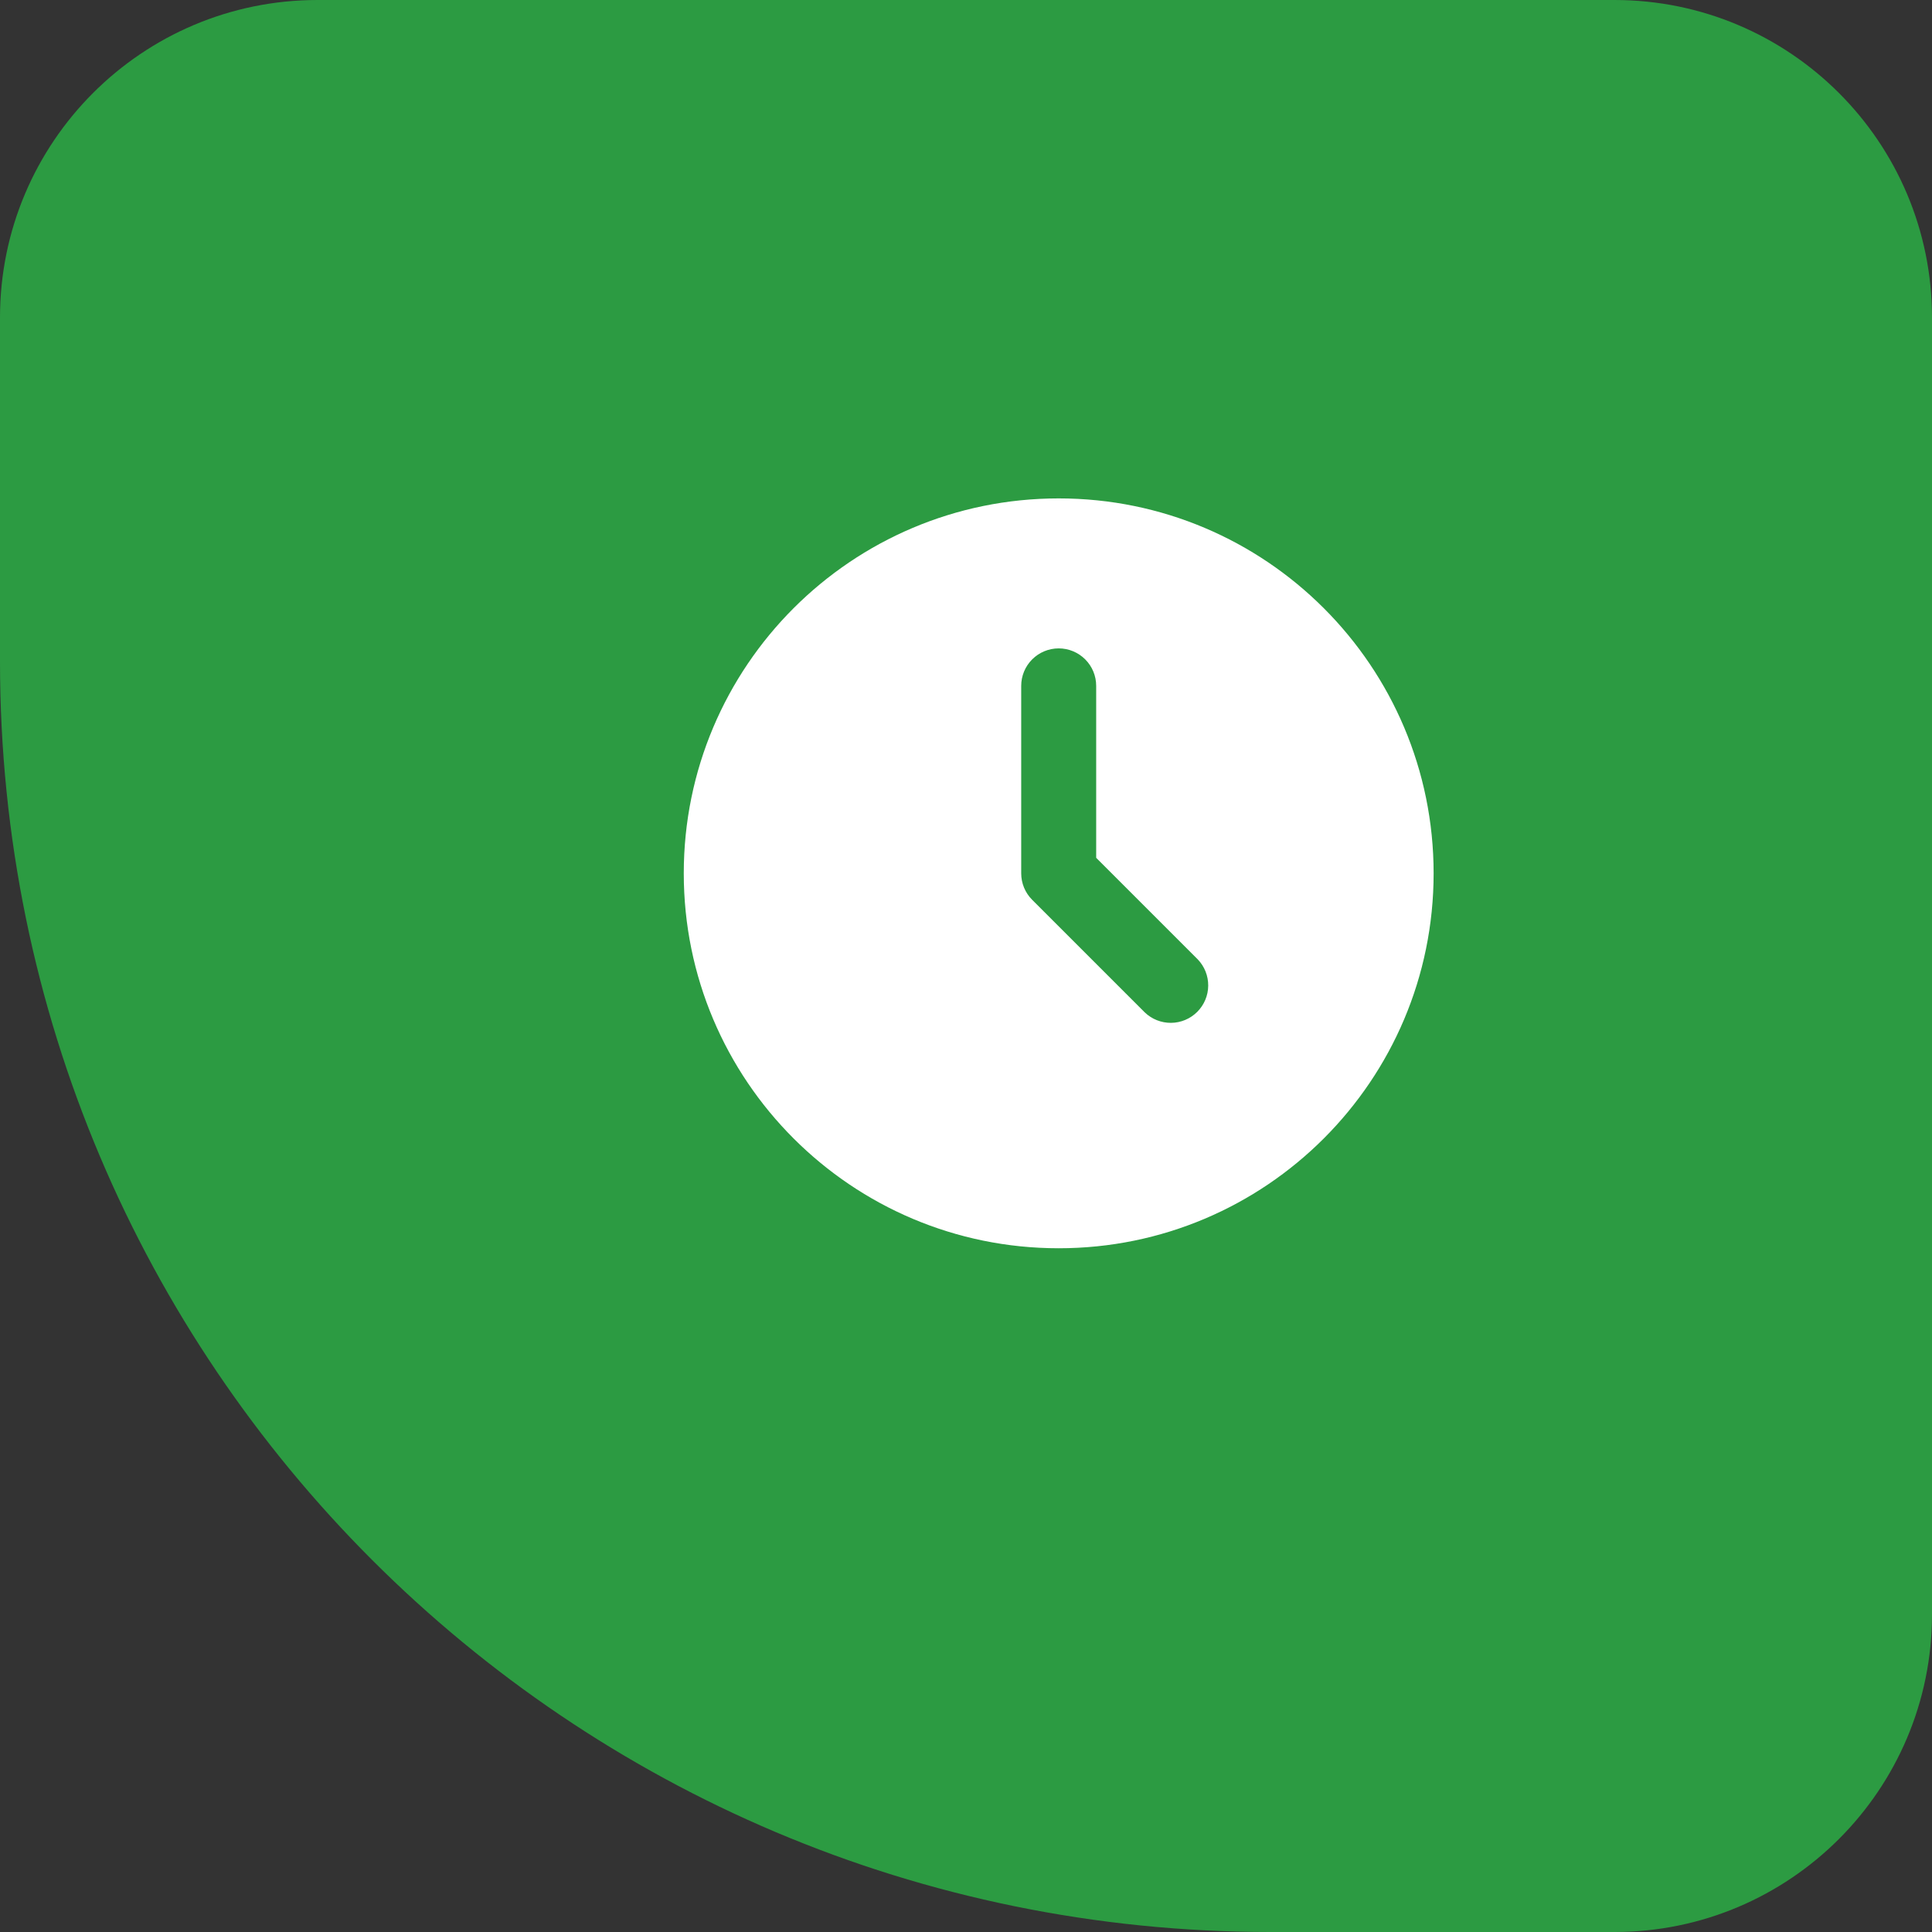 <?xml version="1.0" encoding="UTF-8"?> <svg xmlns="http://www.w3.org/2000/svg" width="73" height="73" viewBox="0 0 73 73" fill="none"><rect x="0" y="0" width="73" height="73" fill="#333333" stroke="none"/><path d="M0 12C0 5.373 5.373 0 12 0H61C67.627 0 73 5.373 73 12V61C73 67.627 67.627 73 61 73H48C21.49 73 0 51.51 0 25V12Z" fill="#2C9B42"></path><path d="M40.003 18.832C47.827 18.832 54.169 25.174 54.169 32.999C54.169 40.823 47.827 47.165 40.003 47.165C32.178 47.165 25.836 40.823 25.836 32.999C25.836 25.174 32.178 18.832 40.003 18.832ZM40.003 24.499C39.627 24.499 39.267 24.648 39.001 24.914C38.735 25.179 38.586 25.54 38.586 25.915V32.999C38.586 33.374 38.735 33.735 39.001 34L43.251 38.25C43.518 38.508 43.876 38.651 44.248 38.648C44.619 38.645 44.974 38.496 45.237 38.233C45.5 37.97 45.649 37.615 45.652 37.244C45.655 36.872 45.512 36.514 45.254 36.247L41.419 32.412V25.915C41.419 25.54 41.27 25.179 41.004 24.914C40.739 24.648 40.378 24.499 40.003 24.499Z" fill="white"></path></svg> 